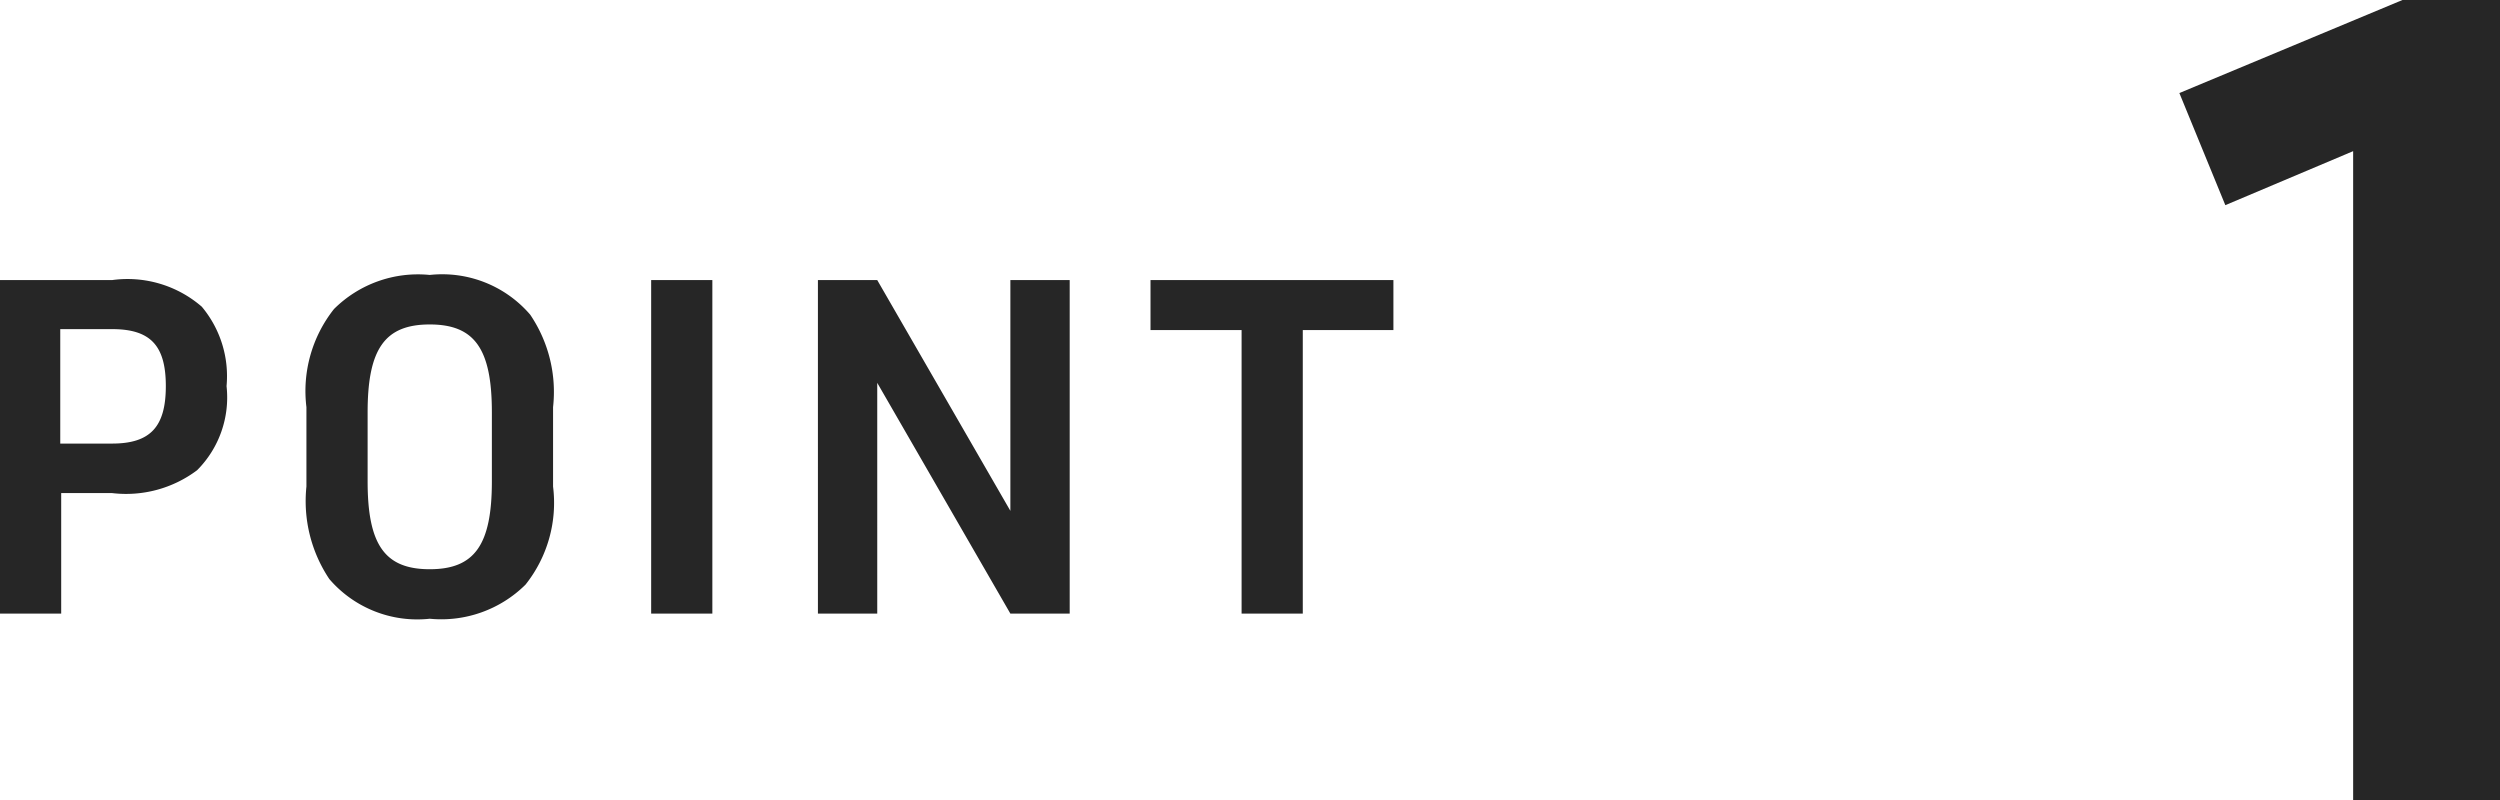 <svg xmlns="http://www.w3.org/2000/svg" width="53.52" height="17.136" viewBox="0 0 53.52 17.136">
  <g id="グループ_5" data-name="グループ 5" transform="translate(-36.88 -191.864)">
    <path id="パス_355" data-name="パス 355" d="M5.256,0H8.4V-17.136H6.312L1.536-15.144l.984,2.4L5.256-13.9Z" transform="translate(82 209)" fill="#262626"/>
    <path id="パス_354" data-name="パス 354" d="M2.19-2.58H3.28A2.529,2.529,0,0,0,5.1-3.07a2.205,2.205,0,0,0,.63-1.8,2.315,2.315,0,0,0-.53-1.7,2.427,2.427,0,0,0-1.92-.57H.88V0H2.19ZM2.17-3.64V-6.09H3.28c.82,0,1.15.35,1.15,1.22S4.1-3.64,3.28-3.64Zm5.27.92A3,3,0,0,0,7.93-.74a2.482,2.482,0,0,0,2.15.85,2.56,2.56,0,0,0,2.05-.73,2.811,2.811,0,0,0,.59-2.1v-1.7a2.947,2.947,0,0,0-.49-1.98,2.482,2.482,0,0,0-2.15-.85,2.547,2.547,0,0,0-2.05.73,2.826,2.826,0,0,0-.59,2.1Zm3.97-.11c0,1.36-.37,1.88-1.33,1.88S8.75-1.47,8.75-2.83V-4.31c0-1.36.37-1.88,1.33-1.88s1.33.52,1.33,1.88ZM14.82,0h1.31V-7.14H14.82Zm3.57,0h1.27V-4.94L22.51,0h1.27V-7.14H22.51V-2.2L19.66-7.14H18.39Zm9.07,0h1.31V-6.07h1.94V-7.14h-5.2v1.07h1.95Z" transform="translate(36 205)" fill="#262626"/>
  </g>
</svg>
